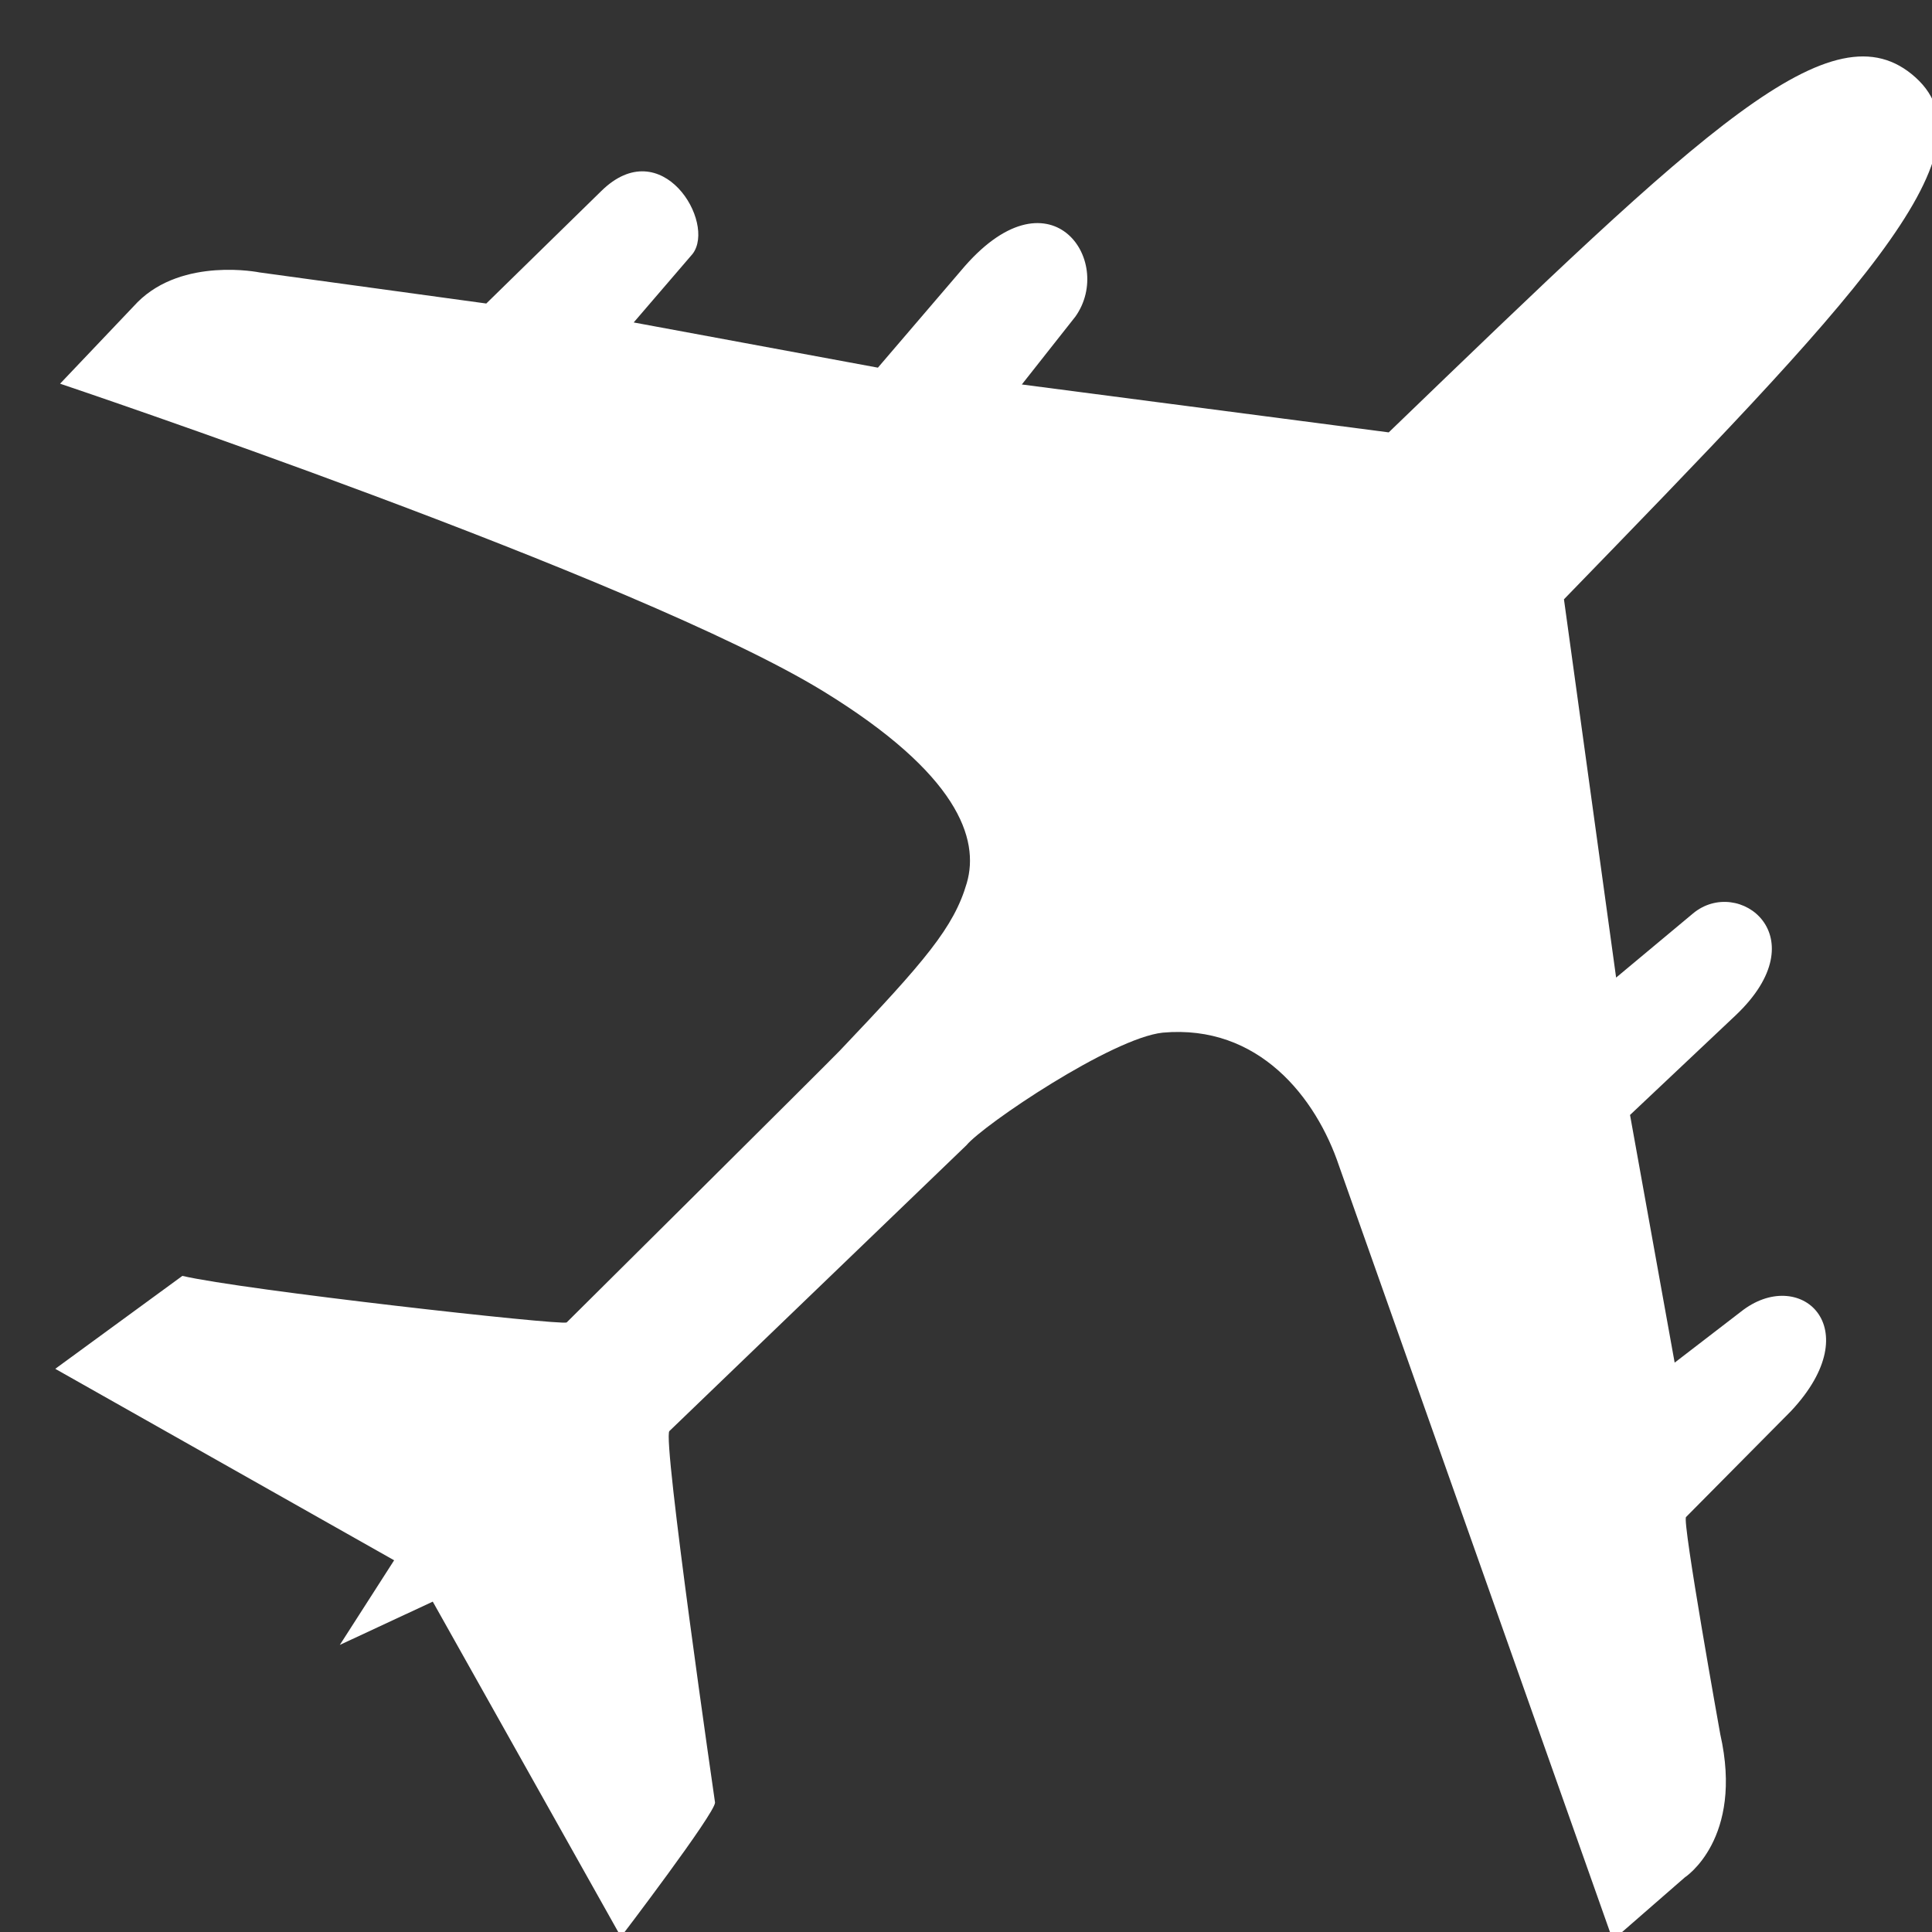 <?xml version="1.0" encoding="UTF-8"?>
<svg id="Layer_1" data-name="Layer 1" xmlns="http://www.w3.org/2000/svg" xmlns:xlink="http://www.w3.org/1999/xlink" viewBox="0 0 100 100">
  <rect x="0" y="0" width="100" height="100" fill="#333333" stroke="none"/>
  <defs>
    <style>
      .cls-1 {
        fill: none;
      }

      .cls-1, .cls-2 {
        stroke-width: 0px;
      }

      .cls-2 {
        fill: #fff;
      }

      .cls-3 {
        clip-path: url(#clippath);
      }
    </style>
    <clipPath id="clippath">
      <rect class="cls-1" x="2.87" y="2.91" width="97.61" height="97.56"/>
    </clipPath>
  </defs>
  <g class="cls-3">
    <path class="cls-2" d="m3.11,19.86l4.01-4.22c2.35-2.35,6.31-1.54,6.31-1.54l11.74,1.61,5.95-5.82c3.13-3.08,5.96,1.63,4.73,3.25l-3.05,3.55,12.64,2.34,4.29-5.01c4.58-5.49,8-.54,5.93,2.37l-2.77,3.51,18.99,2.48C88.19,6.66,94.86.14,99.15,4.01c4.32,3.9-3.33,11.68-18.2,27.01l2.7,19.58,3.98-3.32c2.35-1.96,6.52,1.18,2.21,5.27l-5.47,5.16,2.31,12.82,3.42-2.63c3.02-2.41,6.69.78,2.6,5.14l-5.43,5.48c-.22.17,1.77,11.24,1.77,11.24,1.23,5.43-1.83,7.41-1.83,7.41l-3.73,3.25-14.17-40.07c-1.18-3.52-4.15-7.35-9.13-6.9-2.63.28-9.27,4.76-10.16,5.83l-15.37,14.79c-.39.28,2.36,19.23,2.36,19.23,0,.56-4.87,6.95-4.87,6.95l-9.74-17.35-4.81,2.24,2.81-4.38-17.54-9.91,6.58-4.81c3.13.73,19.55,2.57,19.89,2.41,0,0,13.37-13.27,14.14-14.07,4.42-4.65,5.9-6.38,6.57-8.67.67-2.3-.47-5.66-7.41-9.92C33.07,29.92,3.11,19.86,3.11,19.86Z"/>
  </g>
</svg>
